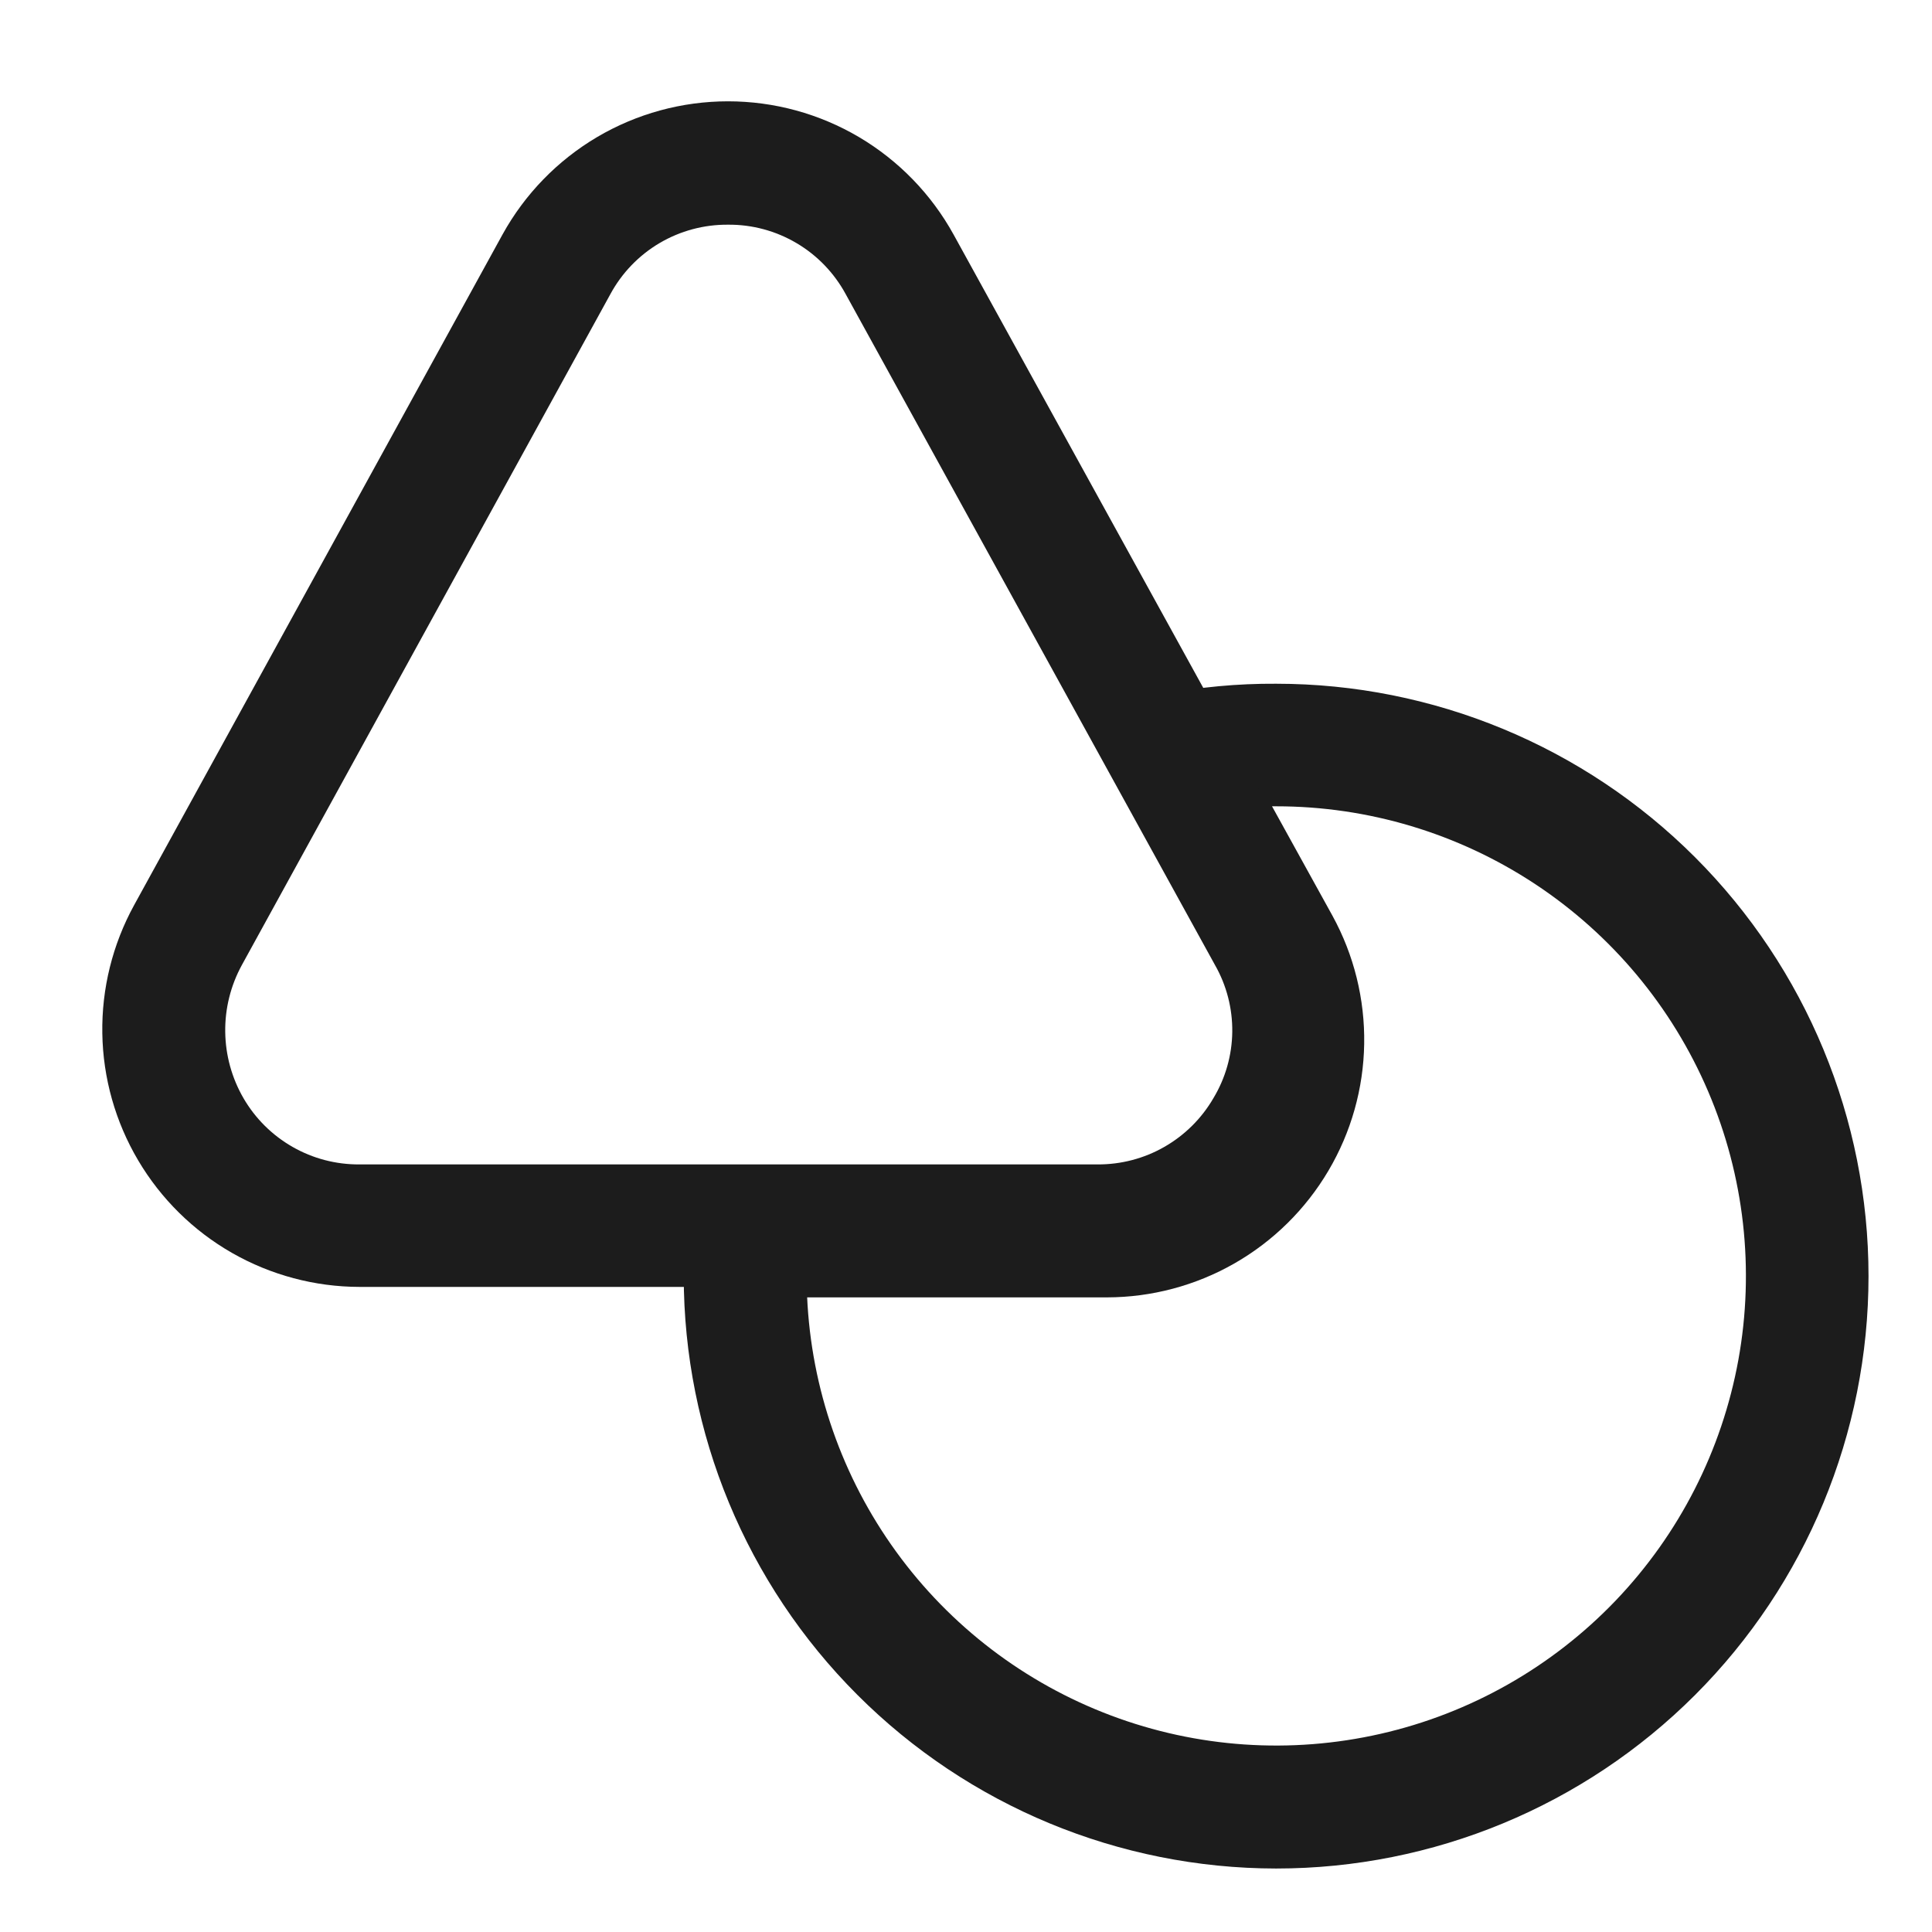 <svg width="50" height="50" viewBox="0 0 50 50" fill="none" xmlns="http://www.w3.org/2000/svg">
<g clip-path="url(#clip0_127_5444)">
<path d="M33.026 48.357C28.961 48.354 25.063 46.738 22.189 43.863C19.314 40.989 17.698 37.091 17.695 33.026C17.695 32.645 17.716 32.265 17.737 31.884C17.758 31.478 17.934 31.096 18.23 30.816C18.525 30.537 18.916 30.382 19.323 30.384H28.648C29.255 30.388 29.852 30.232 30.378 29.931C30.905 29.63 31.343 29.195 31.648 28.671C31.962 28.152 32.132 27.559 32.14 26.953C32.148 26.347 31.994 25.75 31.695 25.223L28.987 20.295C28.866 20.076 28.799 19.831 28.791 19.581C28.784 19.331 28.837 19.083 28.945 18.857C29.05 18.632 29.206 18.434 29.4 18.28C29.595 18.127 29.823 18.02 30.066 17.97C31.041 17.781 32.033 17.689 33.026 17.695C37.092 17.695 40.992 19.31 43.867 22.185C46.742 25.061 48.357 28.96 48.357 33.026C48.357 37.092 46.742 40.992 43.867 43.867C40.992 46.742 37.092 48.357 33.026 48.357ZM20.888 33.555C20.993 35.934 21.794 38.23 23.192 40.157C24.59 42.085 26.524 43.559 28.753 44.397C30.982 45.236 33.408 45.4 35.729 44.871C38.051 44.343 40.166 43.143 41.813 41.423C43.459 39.702 44.563 37.536 44.989 35.193C45.414 32.85 45.142 30.433 44.206 28.244C43.27 26.054 41.712 24.188 39.724 22.876C37.736 21.565 35.407 20.866 33.026 20.867H32.92L34.485 23.701C35.041 24.716 35.324 25.858 35.305 27.015C35.287 28.172 34.967 29.304 34.378 30.3C33.79 31.296 32.952 32.122 31.947 32.697C30.943 33.271 29.806 33.574 28.649 33.576H20.888V33.555Z" fill="#1C1C1C"/>
<path d="M28.4 33.305H9.305C8.148 33.303 7.011 33 6.006 32.426C5.002 31.852 4.164 31.026 3.575 30.029C2.986 29.033 2.666 27.901 2.648 26.744C2.629 25.587 2.912 24.445 3.468 23.43L13.005 6.069C13.581 5.025 14.426 4.155 15.452 3.548C16.479 2.942 17.649 2.622 18.841 2.622C20.034 2.622 21.204 2.942 22.231 3.548C23.257 4.155 24.102 5.025 24.678 6.069L34.24 23.43C34.796 24.445 35.079 25.587 35.06 26.744C35.042 27.901 34.722 29.033 34.133 30.029C33.545 31.025 32.707 31.851 31.702 32.425C30.698 33 29.561 33.303 28.404 33.305H28.4ZM18.84 5.815C18.217 5.81 17.604 5.975 17.067 6.292C16.531 6.609 16.091 7.067 15.795 7.615L6.26 24.974C5.97 25.504 5.821 26.099 5.829 26.703C5.836 27.308 5.999 27.899 6.302 28.422C6.607 28.947 7.045 29.381 7.572 29.682C8.098 29.983 8.695 30.139 9.302 30.135H28.402C29.009 30.139 29.606 29.983 30.132 29.682C30.659 29.381 31.097 28.947 31.402 28.422C31.715 27.903 31.884 27.31 31.891 26.704C31.898 26.098 31.744 25.501 31.444 24.975L21.887 7.613C21.59 7.065 21.15 6.607 20.613 6.291C20.076 5.974 19.463 5.809 18.84 5.815Z" fill="#1C1C1C"/>
</g>
<defs>
<clipPath id="clip0_127_5444">
<rect width="50" height="50" fill="white"/>
</clipPath>
</defs>
</svg>
